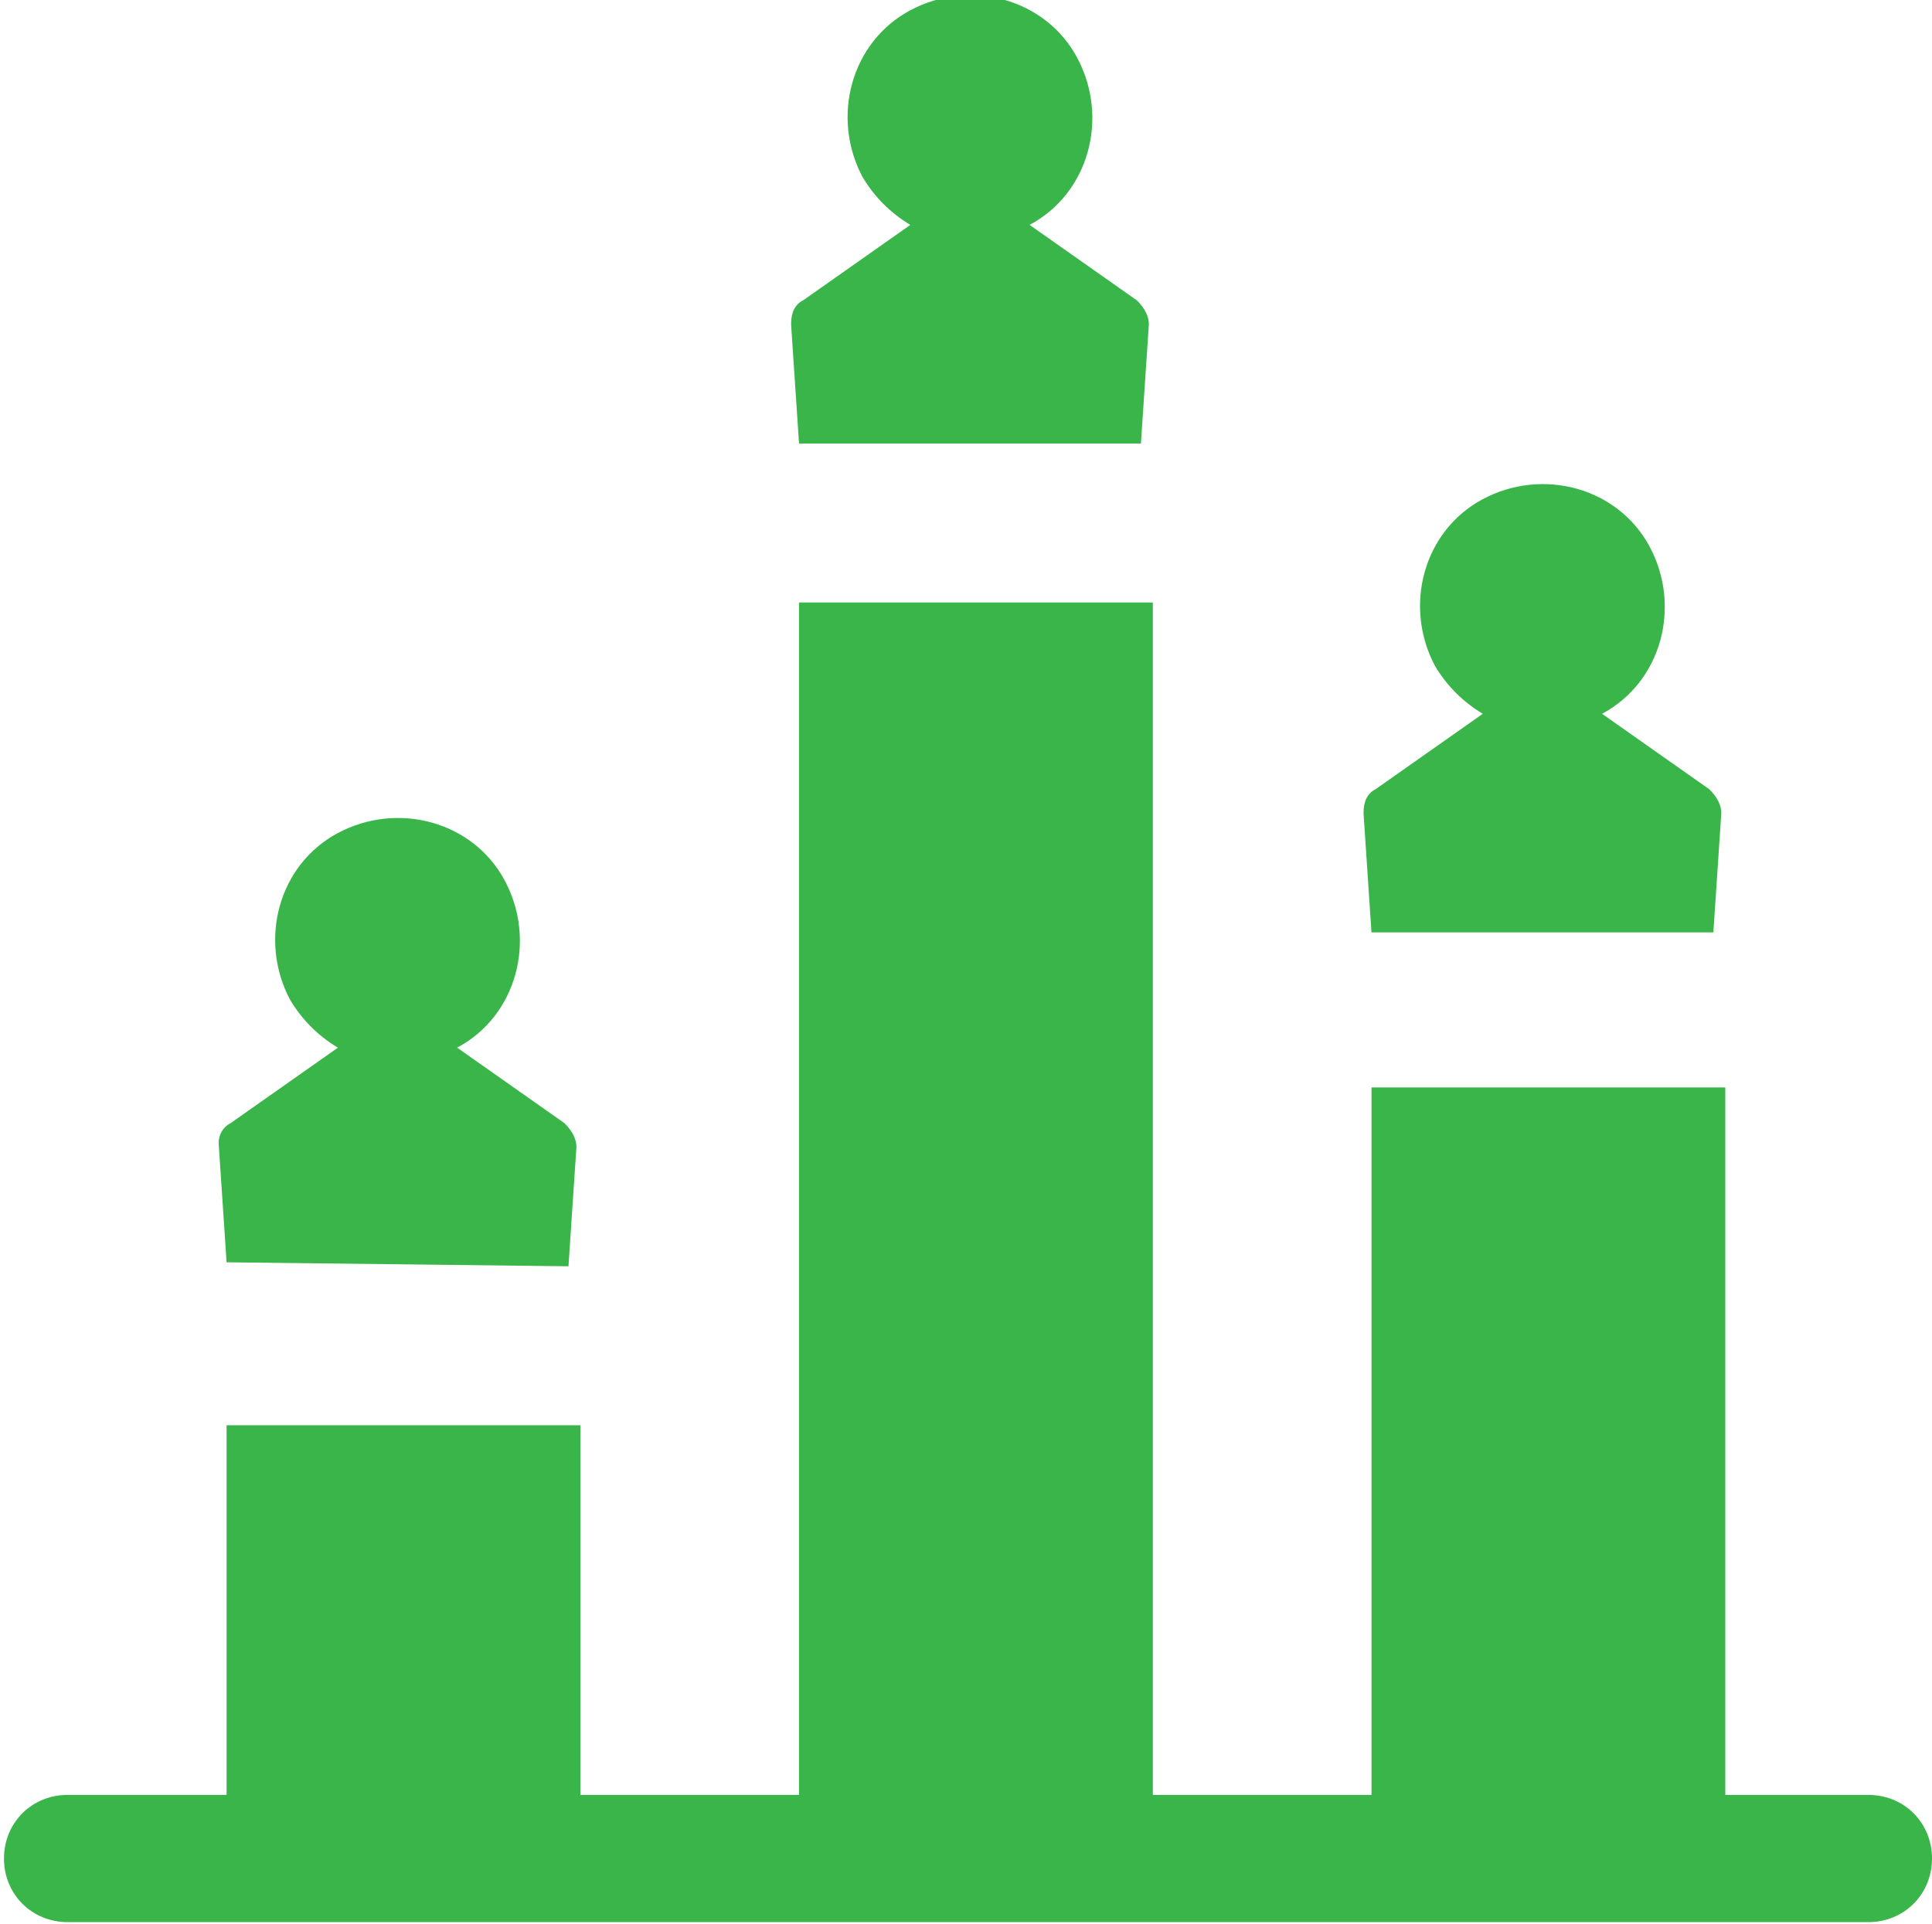 <svg version="1.1" id="Layer_1" xmlns="http://www.w3.org/2000/svg" x="0" y="0" viewBox="0 0 48.6 48.4" xml:space="preserve"><style>.st0{fill:#39b54a}</style><path class="st0" d="M619.3 2835.5l.2-3c0-.2-.1-.4-.3-.6l-2.7-1.9c1.5-.8 2-2.7 1.2-4.2s-2.7-2-4.2-1.2-2 2.7-1.2 4.2c.3.5.7.9 1.2 1.2l-2.7 1.9c-.2.1-.3.3-.3.5l.2 3 8.6.1zM633.7 2814.8l.2-3c0-.2-.1-.4-.3-.6l-2.7-1.9c1.5-.8 2-2.7 1.2-4.2s-2.7-2-4.2-1.2-2 2.7-1.2 4.2c.3.5.7.9 1.2 1.2l-2.7 1.9c-.2.1-.3.3-.3.6l.2 3h8.6zM648.1 2827.1l.2-3c0-.2-.1-.4-.3-.6l-2.7-1.9c1.5-.8 2-2.7 1.2-4.2s-2.7-2-4.2-1.2-2 2.7-1.2 4.2c.3.5.7.9 1.2 1.2l-2.7 1.9c-.2.1-.3.3-.3.6l.2 3h8.6z" transform="translate(-605 -2803.642)"/><path class="st0" d="M652 2848.8h-3.6V2831h-8.9v17.8H634v-30h-8.9v30h-5.5v-9.3h-8.9v9.3h-4c-.9 0-1.6.7-1.6 1.6s.7 1.6 1.6 1.6H652c.9 0 1.6-.7 1.6-1.6s-.7-1.6-1.6-1.6z" transform="translate(-605 -2803.642)"/></svg>